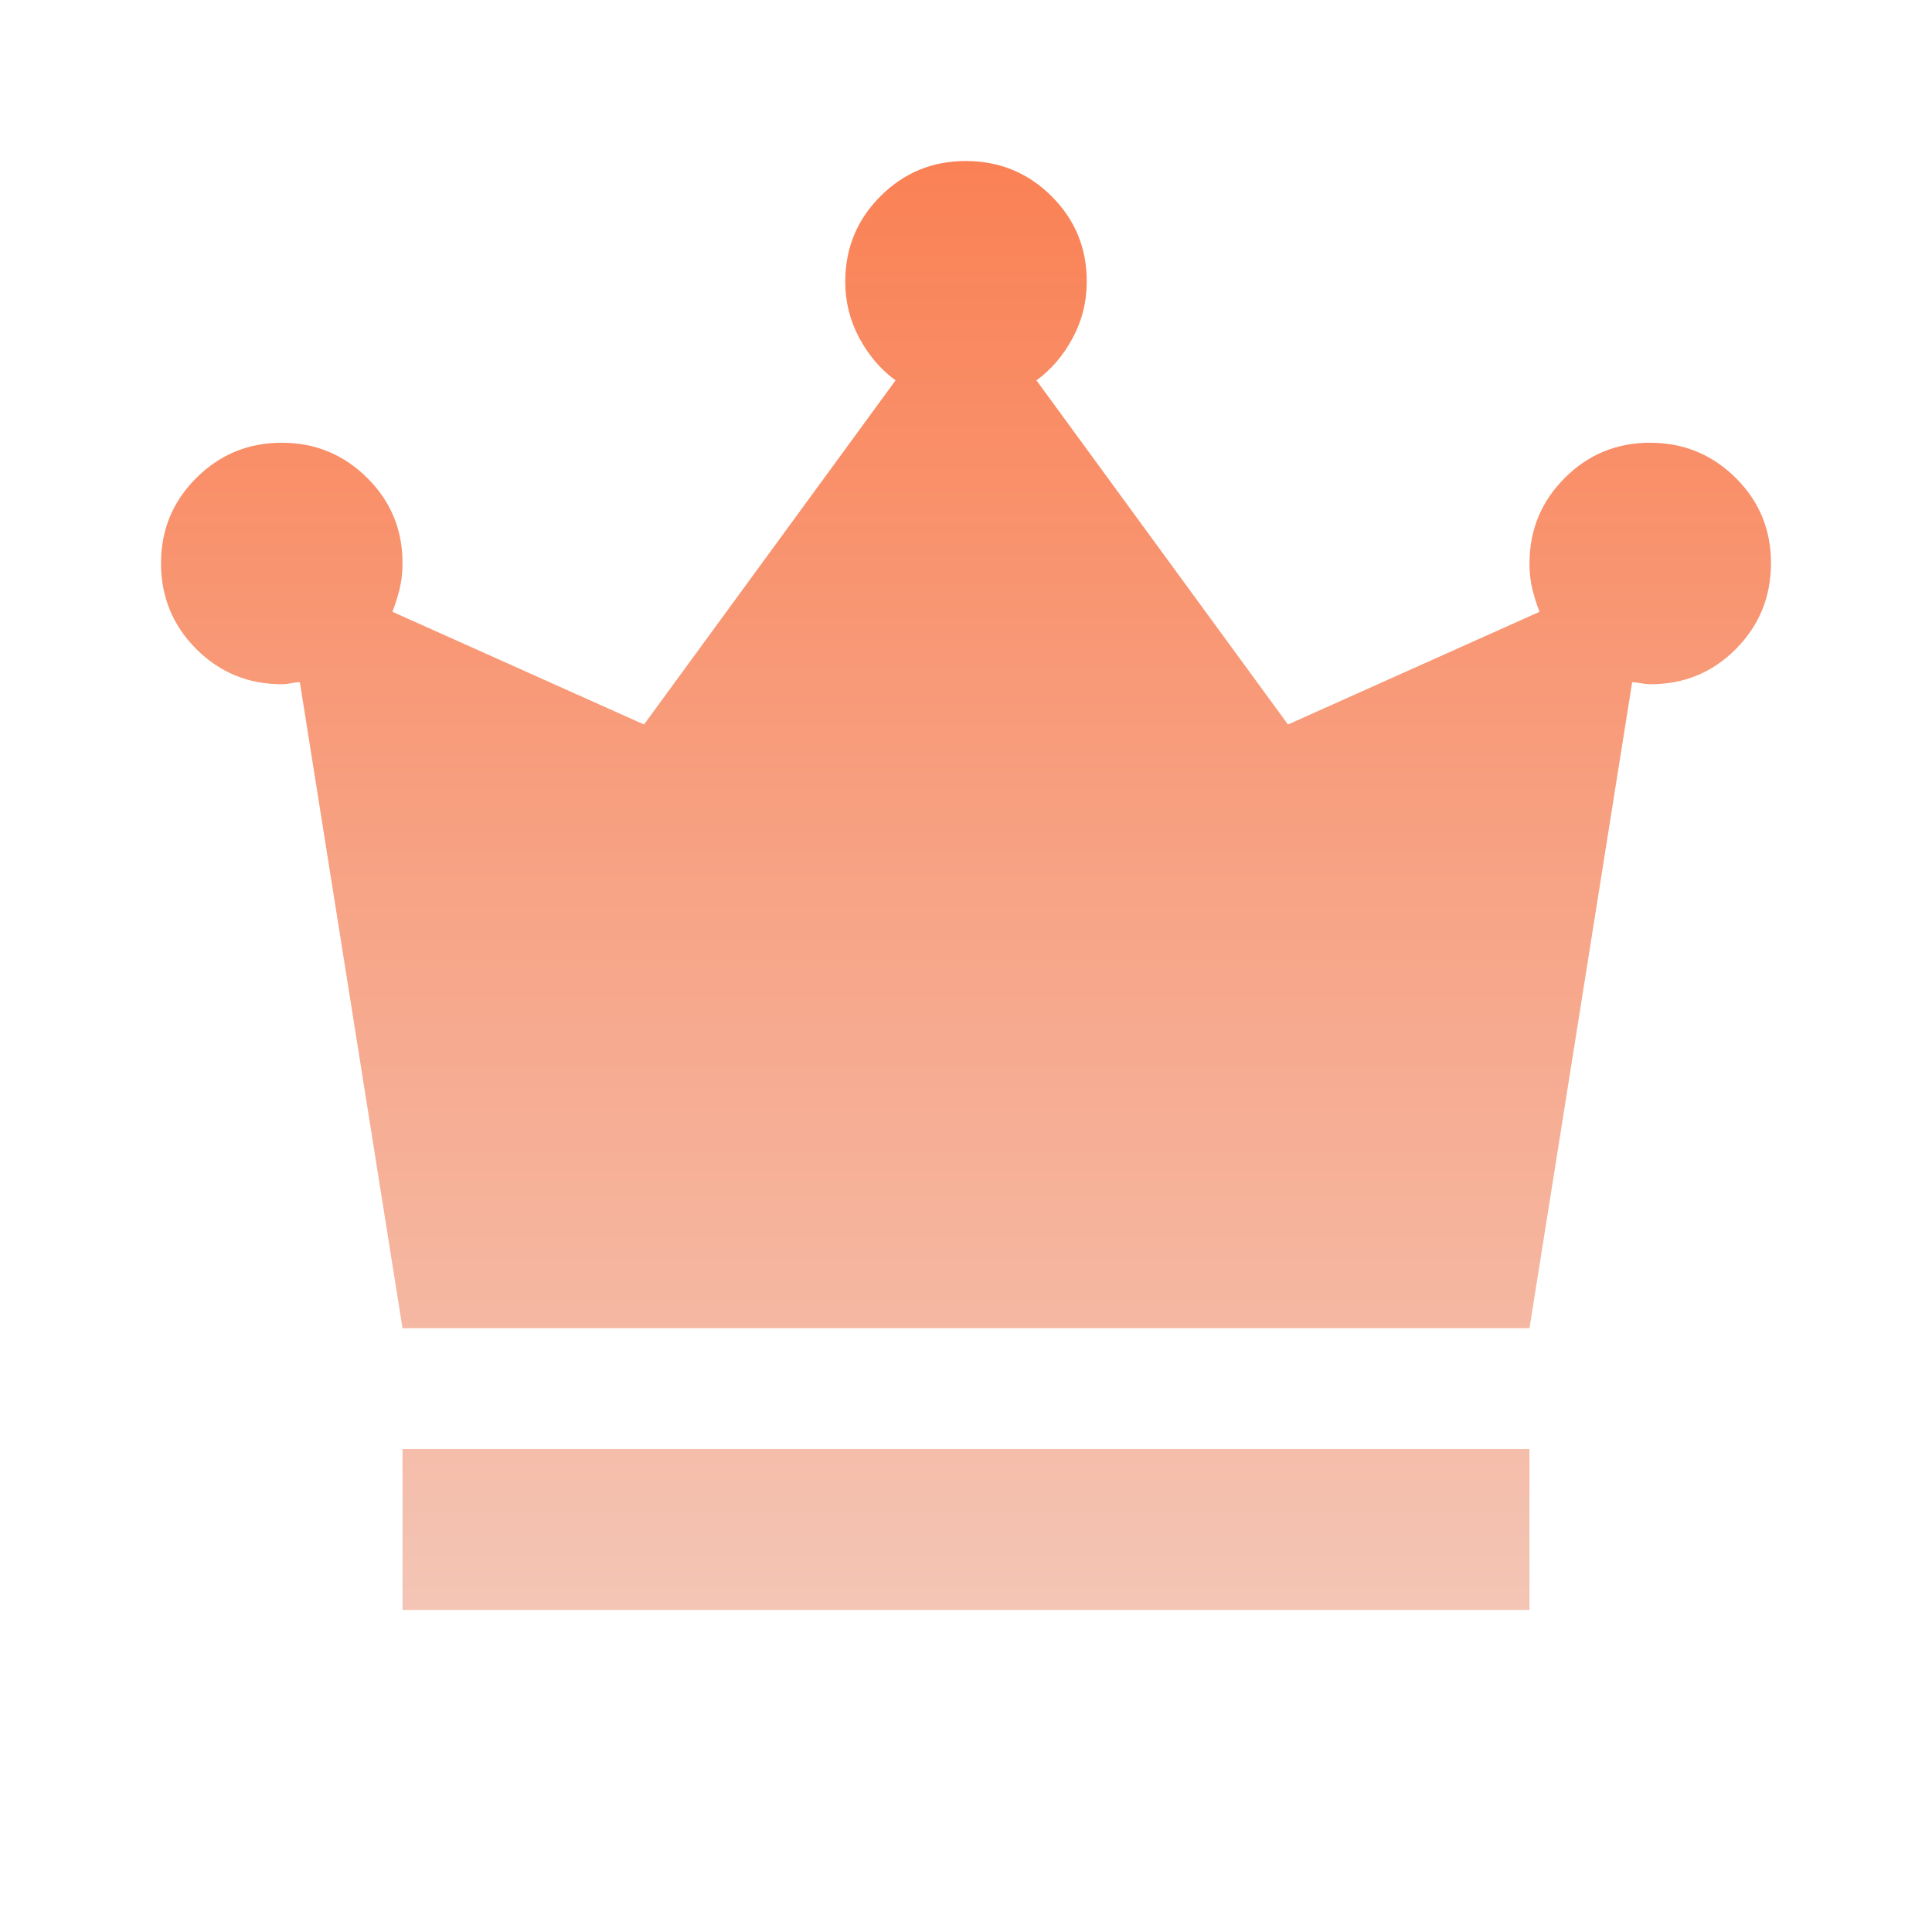 <svg width="50" height="50" viewBox="0 0 50 50" fill="none" xmlns="http://www.w3.org/2000/svg">
<g id="material-symbols:crown">
<path id="Vector" d="M10.417 41.667V37.5H39.583V41.667H10.417ZM10.417 34.375L7.76 17.656C7.691 17.656 7.613 17.665 7.525 17.683C7.438 17.701 7.36 17.71 7.292 17.708C6.424 17.708 5.686 17.404 5.079 16.796C4.472 16.188 4.168 15.45 4.167 14.583C4.165 13.717 4.469 12.979 5.079 12.371C5.689 11.762 6.426 11.458 7.292 11.458C8.157 11.458 8.895 11.762 9.506 12.371C10.117 12.979 10.421 13.717 10.417 14.583C10.417 14.826 10.39 15.052 10.338 15.26C10.285 15.469 10.224 15.66 10.156 15.833L16.667 18.75L23.177 9.844C22.795 9.566 22.483 9.201 22.24 8.75C21.997 8.299 21.875 7.812 21.875 7.292C21.875 6.424 22.179 5.685 22.788 5.077C23.396 4.469 24.133 4.165 25 4.167C25.867 4.168 26.605 4.472 27.215 5.079C27.824 5.686 28.128 6.424 28.125 7.292C28.125 7.812 28.003 8.299 27.76 8.75C27.517 9.201 27.205 9.566 26.823 9.844L33.333 18.75L39.844 15.833C39.774 15.66 39.713 15.469 39.66 15.26C39.608 15.052 39.582 14.826 39.583 14.583C39.583 13.715 39.888 12.977 40.496 12.369C41.104 11.76 41.842 11.457 42.708 11.458C43.575 11.46 44.313 11.764 44.923 12.371C45.533 12.978 45.836 13.715 45.833 14.583C45.831 15.451 45.527 16.189 44.923 16.798C44.319 17.406 43.581 17.71 42.708 17.708C42.639 17.708 42.561 17.7 42.475 17.683C42.389 17.667 42.31 17.658 42.24 17.656L39.583 34.375H10.417Z" fill="url(#paint0_linear_2_33)"/>
</g>
<defs>
<linearGradient id="paint0_linear_2_33" x1="25" y1="4.167" x2="25" y2="41.667" gradientUnits="userSpaceOnUse">
<stop stop-color="#FA8155"/>
<stop offset="1" stop-color="#F4C5B5"/>
</linearGradient>
</defs>
</svg>
